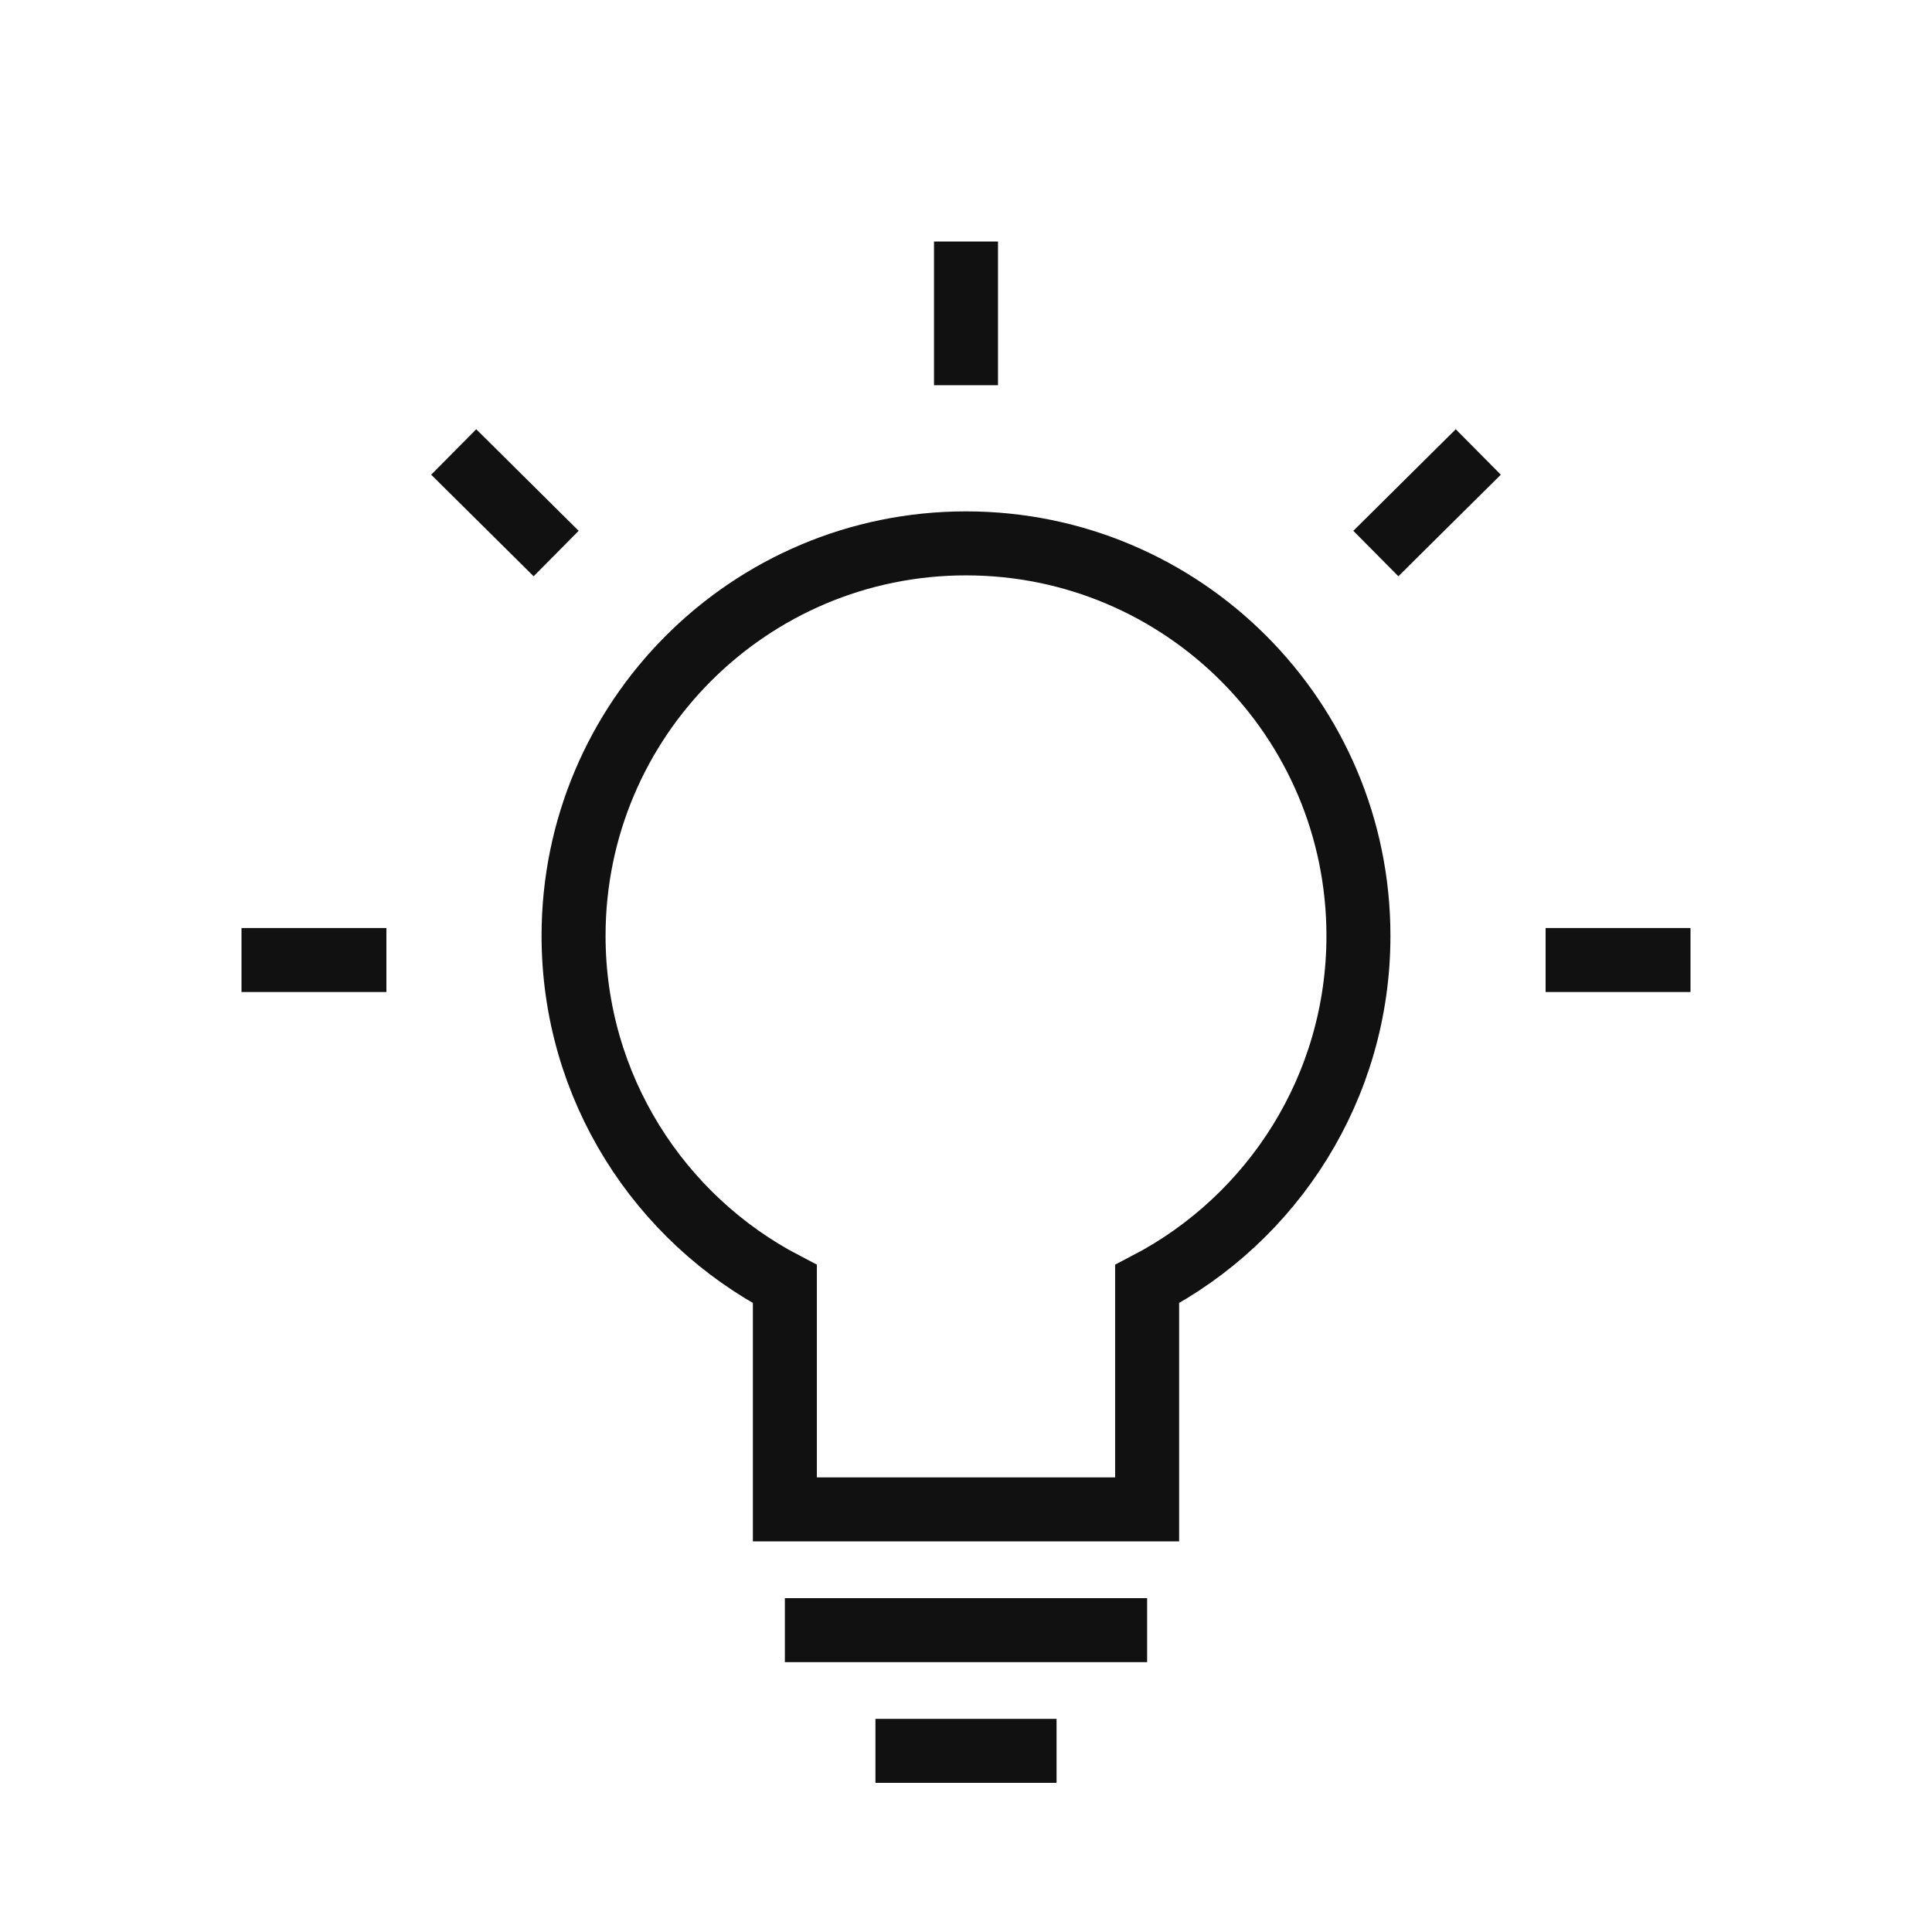 <?xml version="1.0" encoding="UTF-8"?>
<svg width="64px" height="64px" viewBox="0 0 64 64" version="1.1" xmlns="http://www.w3.org/2000/svg" xmlns:xlink="http://www.w3.org/1999/xlink">
    <!-- Generator: Sketch 52.3 (67297) - http://www.bohemiancoding.com/sketch -->
    <title>innovate-beyond-next-gen-64</title>
    <desc>Created with Sketch.</desc>
    <g id="innovate-beyond-next-gen-64" stroke="none" stroke-width="1" fill="none" fill-rule="evenodd">
        <g fill-rule="nonzero">
            <rect id="Background" fill="#FFFFFF" opacity="0" x="0" y="0" width="64" height="64"></rect>
            <g id="Group" transform="translate(8, 8)" stroke="#111111" stroke-width="2.12">
                <path d="M18,34.536 C13.84,32.368 11,28.015 11,23 C11,15.82 16.82,10 24,10 C31.18,10 37,15.82 37,23 C37,28.015 34.16,32.368 30,34.536 L30,42 L18,42 L18,34.536 Z M0,23.802 L4.8,23.802 L0,23.802 Z M7.03,6.972 L10.423,10.337 M24,0 L24,4.76 M40.97,6.972 L37.577,10.337 M48,23.802 L43.2,23.802 M18,46 L30,46 M21,50 L27,50" id="Combined-Shape"></path>
            </g>
        </g>
    </g>
</svg>